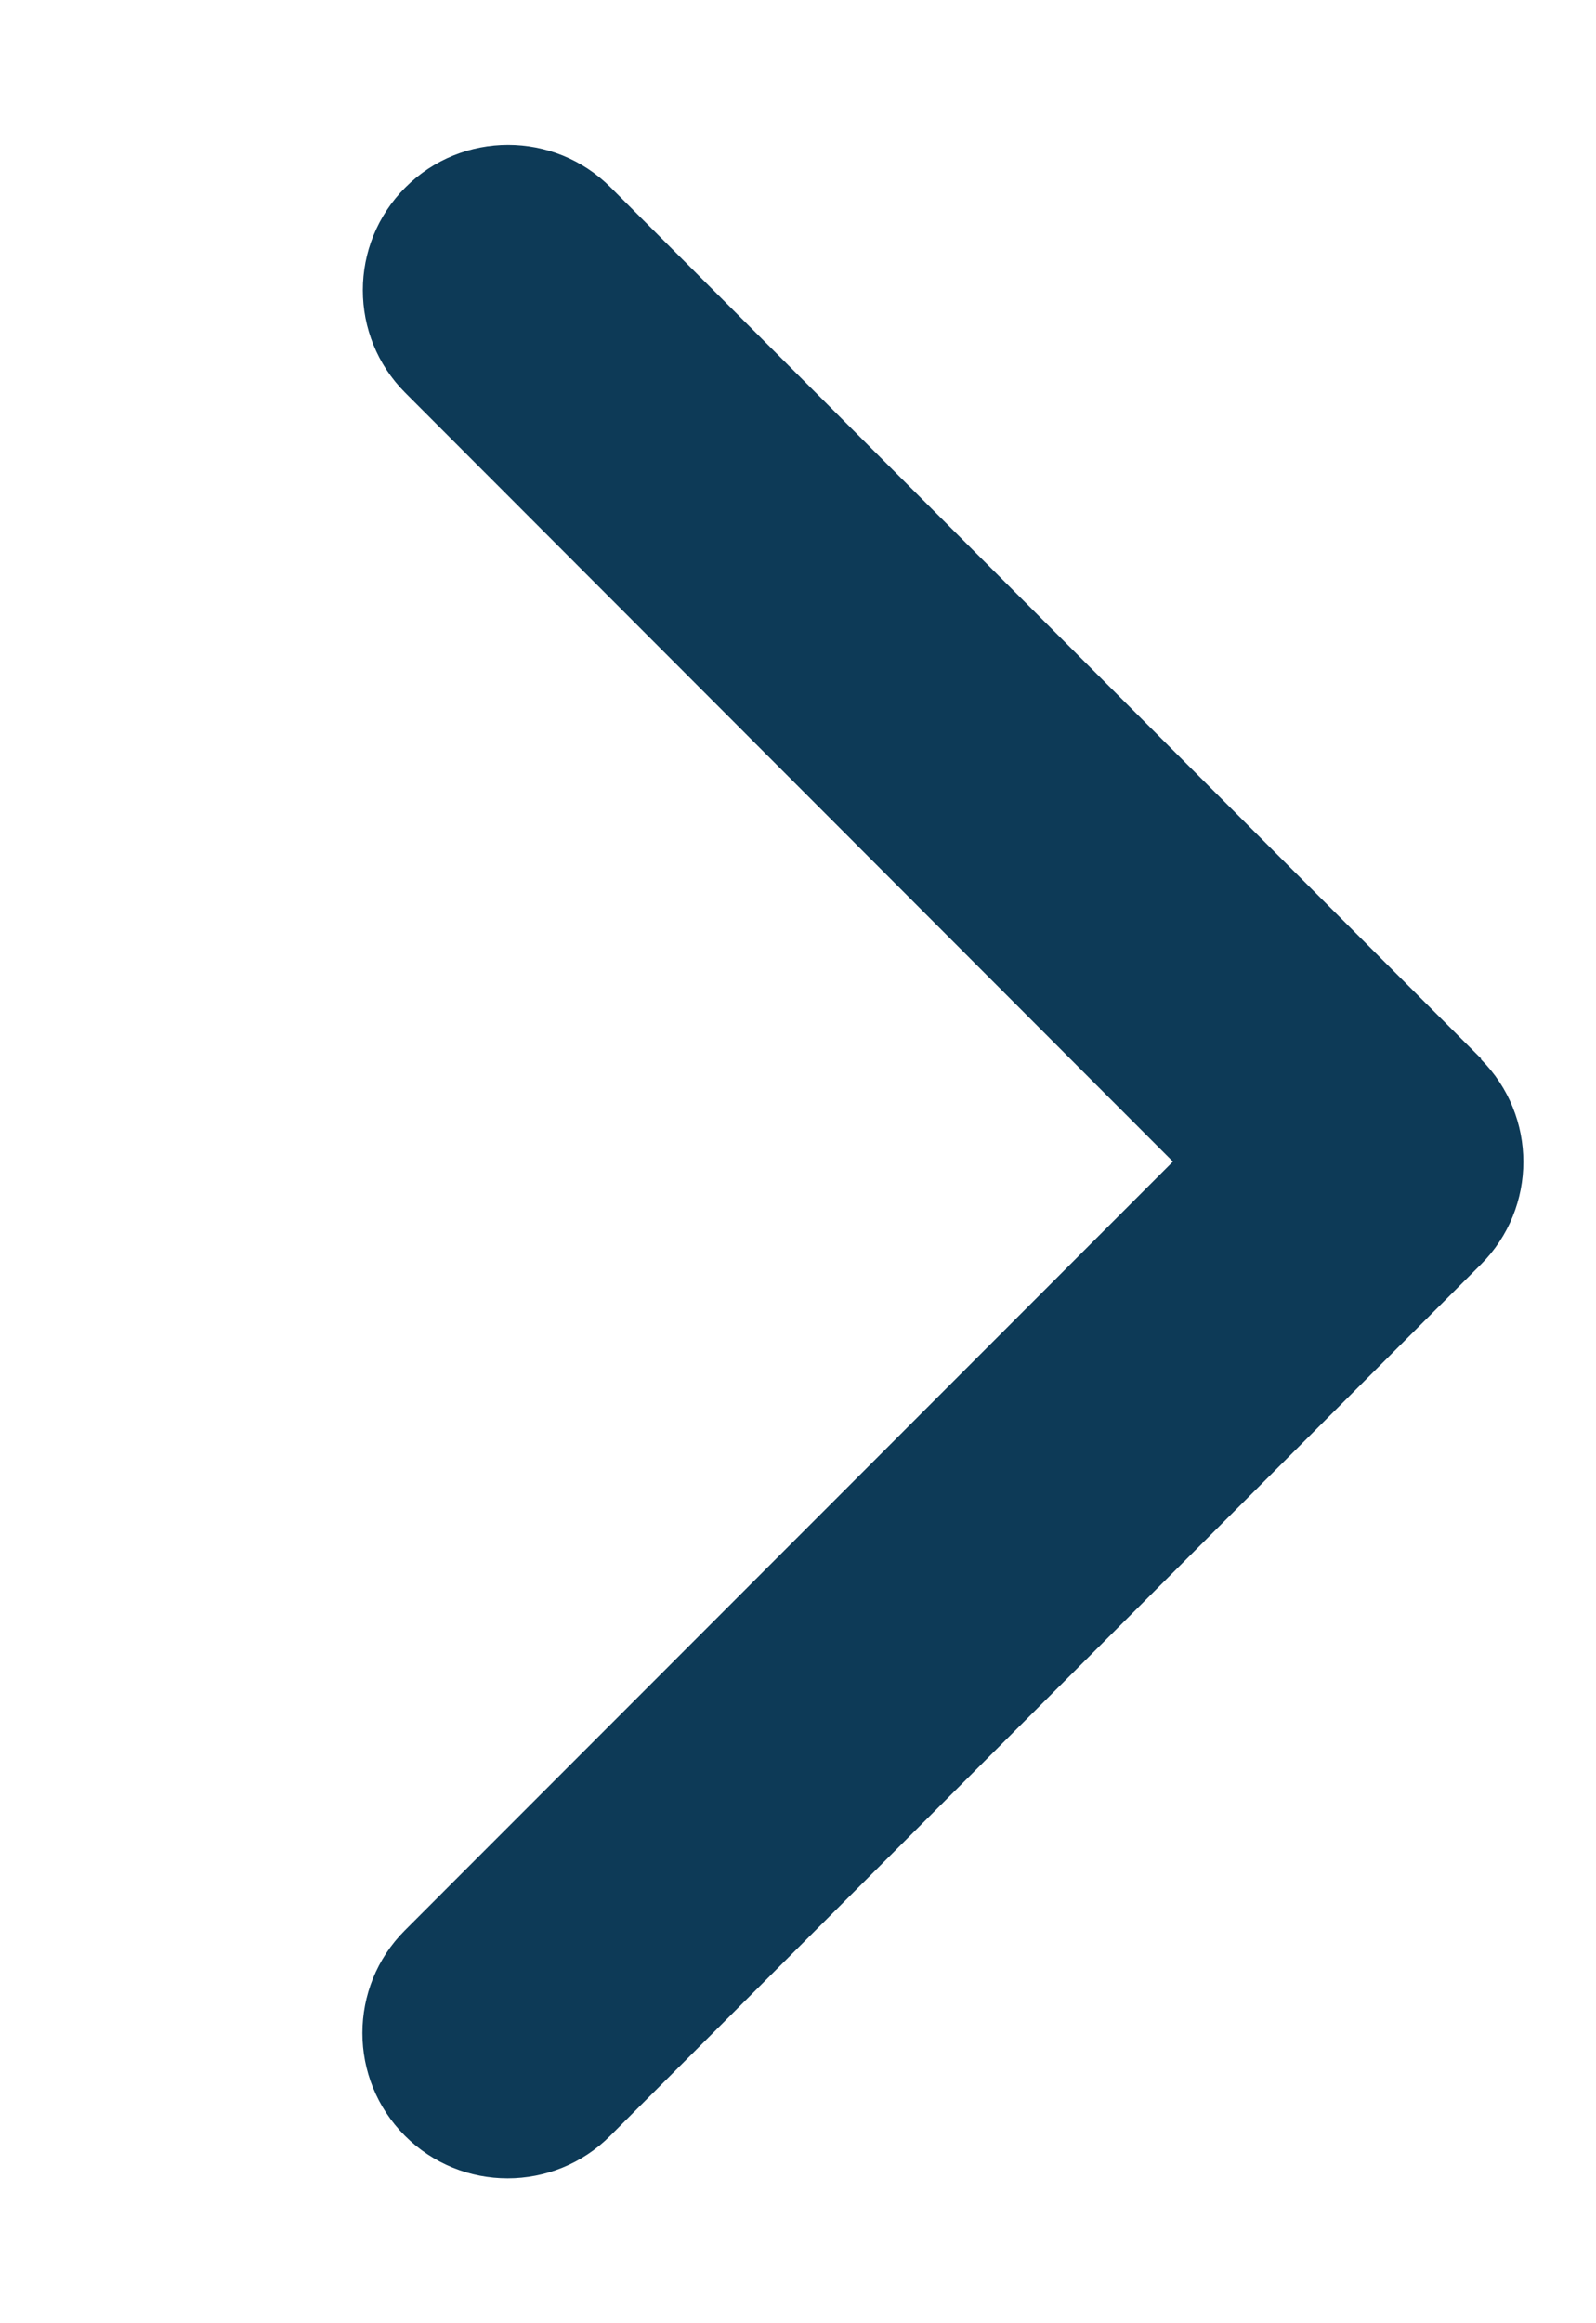 <svg width="11" height="16" viewBox="0 0 11 16" fill="none" xmlns="http://www.w3.org/2000/svg">
<g id="chevron-right-solid 1" clip-path="url(#clip0_2470_323)">
<path id="Vector" d="M10.206 7.294C10.597 7.684 10.597 8.319 10.206 8.709L4.206 14.709C3.816 15.1 3.181 15.1 2.791 14.709C2.4 14.319 2.4 13.684 2.791 13.294L8.084 8L2.794 2.706C2.403 2.316 2.403 1.681 2.794 1.291C3.184 0.9 3.819 0.9 4.209 1.291L10.209 7.291L10.206 7.294Z" fill="#0D3A57"/>
</g>
<defs>
<clipPath id="clip0_2470_323">
<rect width="10" height="16" fill="white" transform="translate(0.5)"/>
</clipPath>
</defs>
</svg>

